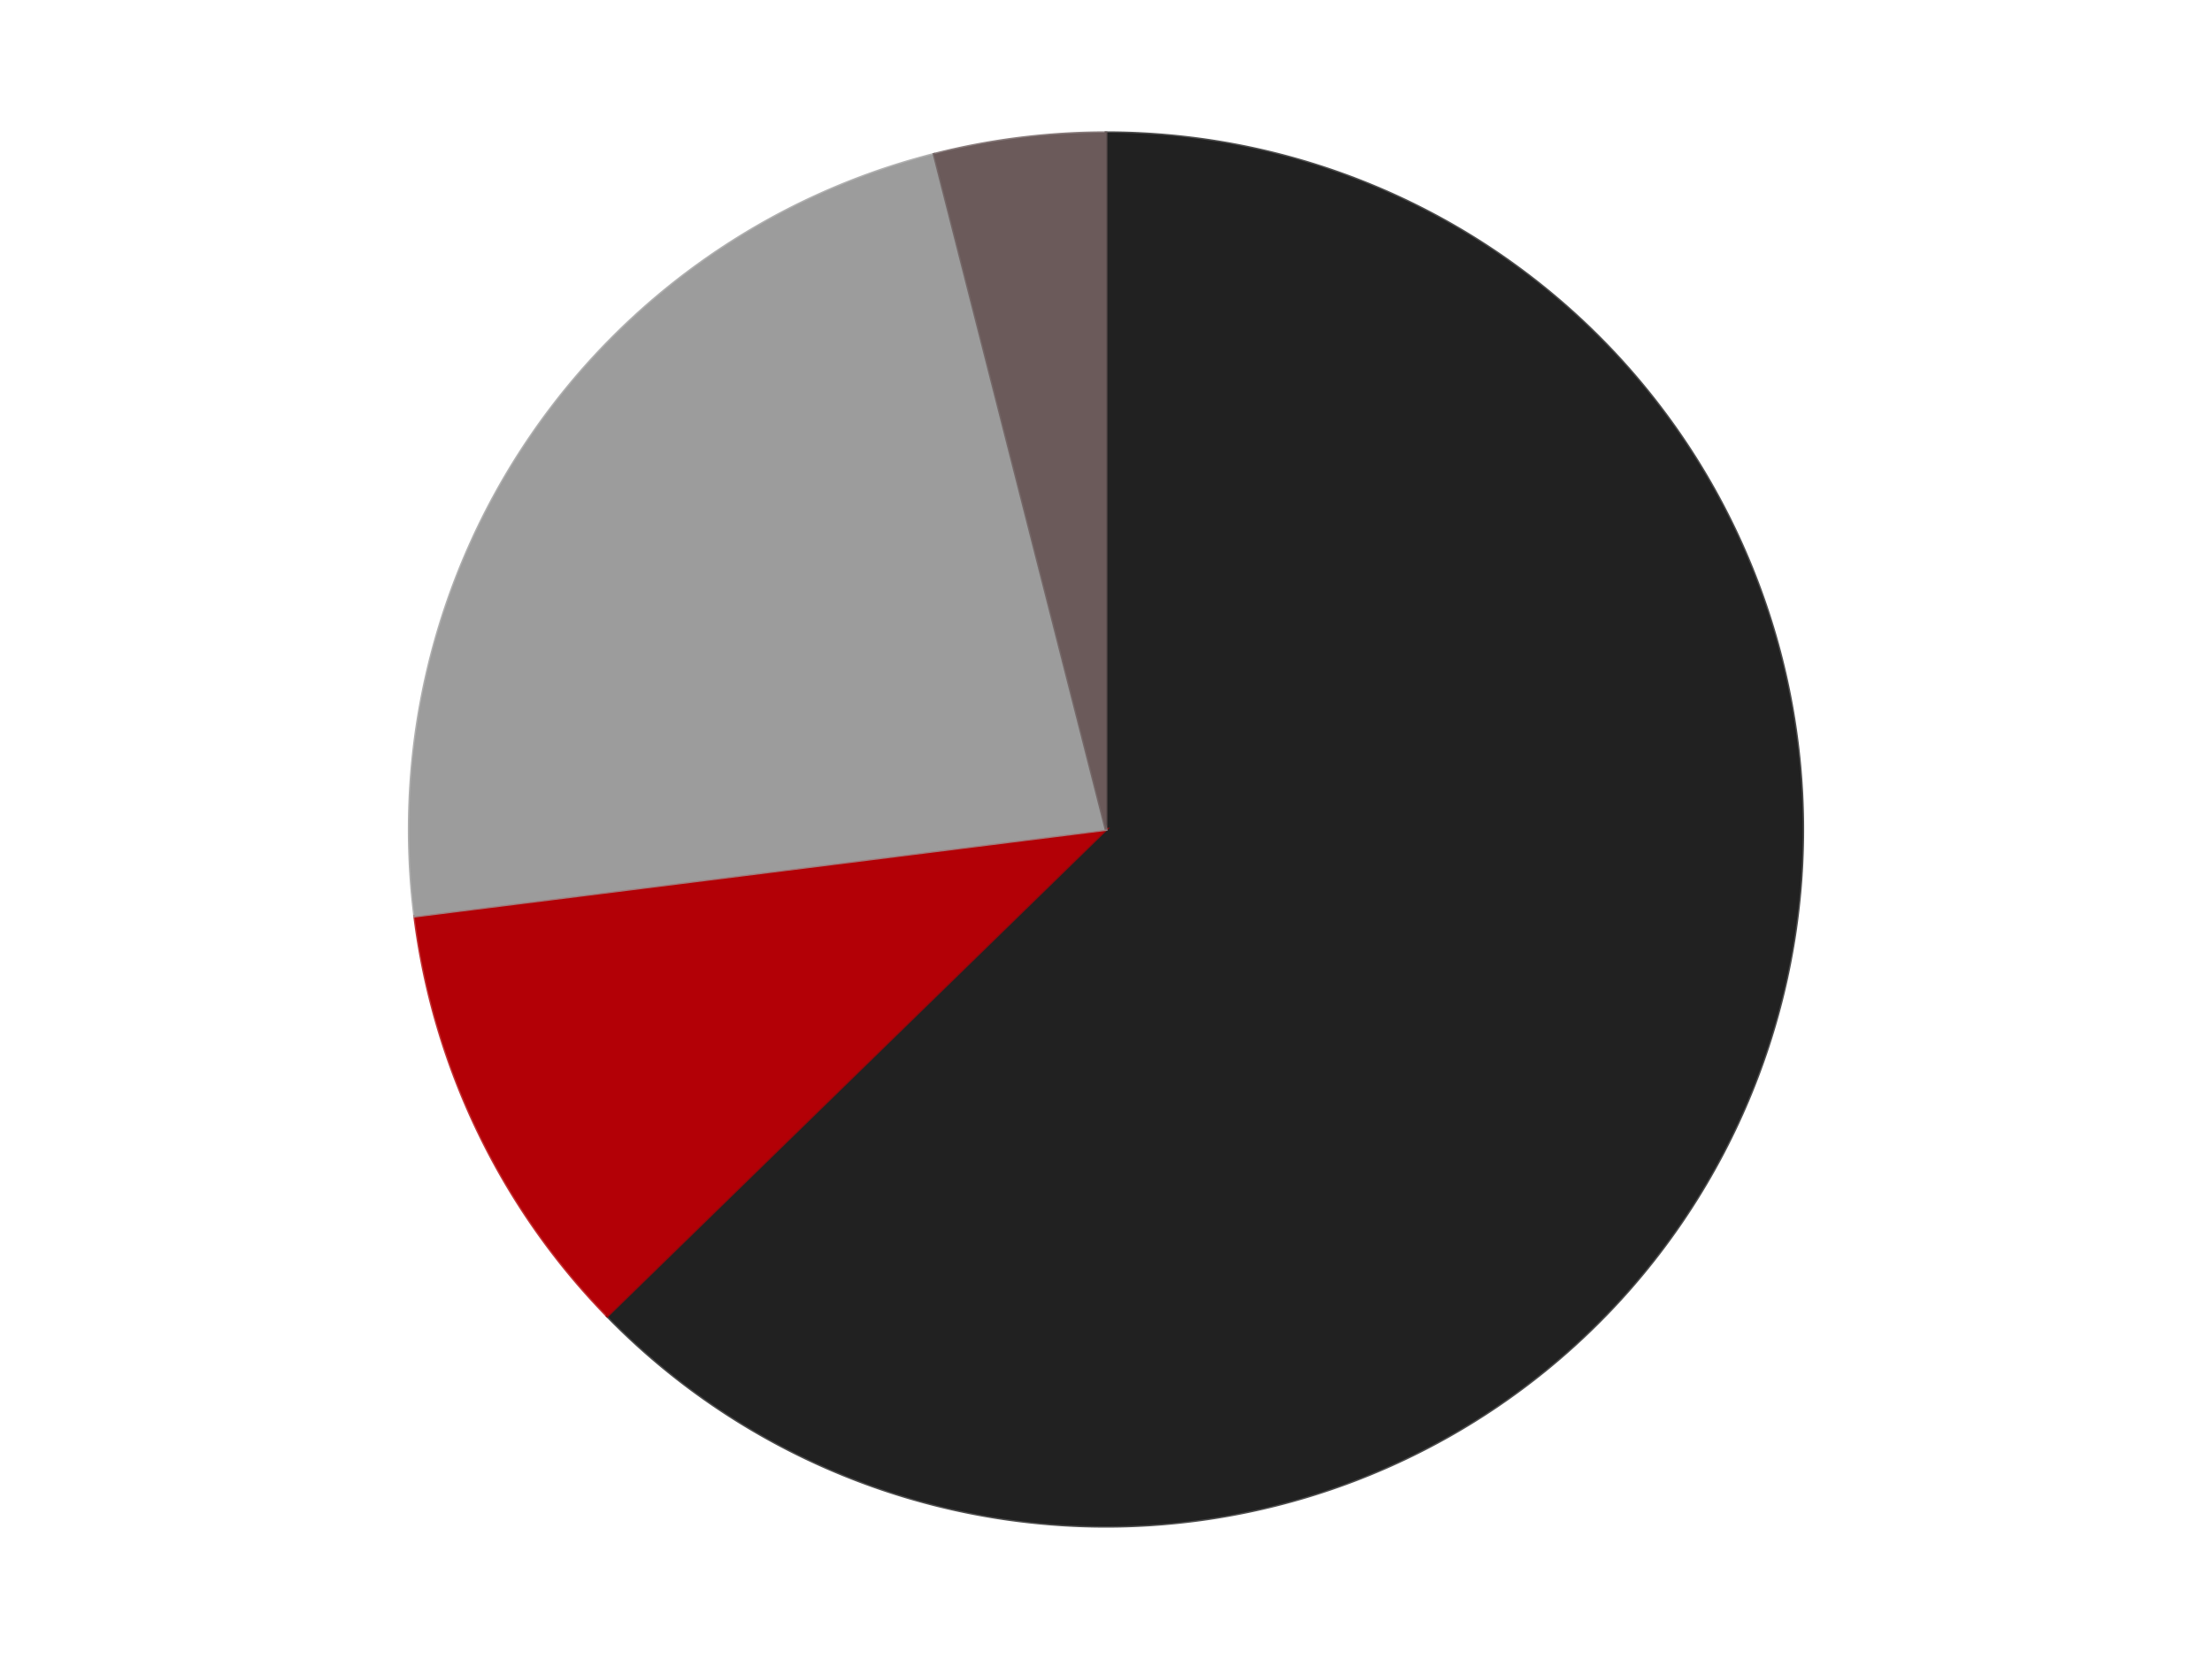 <?xml version='1.0' encoding='utf-8'?>
<svg xmlns="http://www.w3.org/2000/svg" xmlns:xlink="http://www.w3.org/1999/xlink" id="chart-2c6b27b4-1728-445e-9c6d-4499c7d3b946" class="pygal-chart" viewBox="0 0 800 600"><!--Generated with pygal 3.0.4 (lxml) ©Kozea 2012-2016 on 2024-07-06--><!--http://pygal.org--><!--http://github.com/Kozea/pygal--><defs><style type="text/css">#chart-2c6b27b4-1728-445e-9c6d-4499c7d3b946{-webkit-user-select:none;-webkit-font-smoothing:antialiased;font-family:Consolas,"Liberation Mono",Menlo,Courier,monospace}#chart-2c6b27b4-1728-445e-9c6d-4499c7d3b946 .title{font-family:Consolas,"Liberation Mono",Menlo,Courier,monospace;font-size:16px}#chart-2c6b27b4-1728-445e-9c6d-4499c7d3b946 .legends .legend text{font-family:Consolas,"Liberation Mono",Menlo,Courier,monospace;font-size:14px}#chart-2c6b27b4-1728-445e-9c6d-4499c7d3b946 .axis text{font-family:Consolas,"Liberation Mono",Menlo,Courier,monospace;font-size:10px}#chart-2c6b27b4-1728-445e-9c6d-4499c7d3b946 .axis text.major{font-family:Consolas,"Liberation Mono",Menlo,Courier,monospace;font-size:10px}#chart-2c6b27b4-1728-445e-9c6d-4499c7d3b946 .text-overlay text.value{font-family:Consolas,"Liberation Mono",Menlo,Courier,monospace;font-size:16px}#chart-2c6b27b4-1728-445e-9c6d-4499c7d3b946 .text-overlay text.label{font-family:Consolas,"Liberation Mono",Menlo,Courier,monospace;font-size:10px}#chart-2c6b27b4-1728-445e-9c6d-4499c7d3b946 .tooltip{font-family:Consolas,"Liberation Mono",Menlo,Courier,monospace;font-size:14px}#chart-2c6b27b4-1728-445e-9c6d-4499c7d3b946 text.no_data{font-family:Consolas,"Liberation Mono",Menlo,Courier,monospace;font-size:64px}
#chart-2c6b27b4-1728-445e-9c6d-4499c7d3b946{background-color:transparent}#chart-2c6b27b4-1728-445e-9c6d-4499c7d3b946 path,#chart-2c6b27b4-1728-445e-9c6d-4499c7d3b946 line,#chart-2c6b27b4-1728-445e-9c6d-4499c7d3b946 rect,#chart-2c6b27b4-1728-445e-9c6d-4499c7d3b946 circle{-webkit-transition:150ms;-moz-transition:150ms;transition:150ms}#chart-2c6b27b4-1728-445e-9c6d-4499c7d3b946 .graph &gt; .background{fill:transparent}#chart-2c6b27b4-1728-445e-9c6d-4499c7d3b946 .plot &gt; .background{fill:transparent}#chart-2c6b27b4-1728-445e-9c6d-4499c7d3b946 .graph{fill:rgba(0,0,0,.87)}#chart-2c6b27b4-1728-445e-9c6d-4499c7d3b946 text.no_data{fill:rgba(0,0,0,1)}#chart-2c6b27b4-1728-445e-9c6d-4499c7d3b946 .title{fill:rgba(0,0,0,1)}#chart-2c6b27b4-1728-445e-9c6d-4499c7d3b946 .legends .legend text{fill:rgba(0,0,0,.87)}#chart-2c6b27b4-1728-445e-9c6d-4499c7d3b946 .legends .legend:hover text{fill:rgba(0,0,0,1)}#chart-2c6b27b4-1728-445e-9c6d-4499c7d3b946 .axis .line{stroke:rgba(0,0,0,1)}#chart-2c6b27b4-1728-445e-9c6d-4499c7d3b946 .axis .guide.line{stroke:rgba(0,0,0,.54)}#chart-2c6b27b4-1728-445e-9c6d-4499c7d3b946 .axis .major.line{stroke:rgba(0,0,0,.87)}#chart-2c6b27b4-1728-445e-9c6d-4499c7d3b946 .axis text.major{fill:rgba(0,0,0,1)}#chart-2c6b27b4-1728-445e-9c6d-4499c7d3b946 .axis.y .guides:hover .guide.line,#chart-2c6b27b4-1728-445e-9c6d-4499c7d3b946 .line-graph .axis.x .guides:hover .guide.line,#chart-2c6b27b4-1728-445e-9c6d-4499c7d3b946 .stackedline-graph .axis.x .guides:hover .guide.line,#chart-2c6b27b4-1728-445e-9c6d-4499c7d3b946 .xy-graph .axis.x .guides:hover .guide.line{stroke:rgba(0,0,0,1)}#chart-2c6b27b4-1728-445e-9c6d-4499c7d3b946 .axis .guides:hover text{fill:rgba(0,0,0,1)}#chart-2c6b27b4-1728-445e-9c6d-4499c7d3b946 .reactive{fill-opacity:1.0;stroke-opacity:.8;stroke-width:1}#chart-2c6b27b4-1728-445e-9c6d-4499c7d3b946 .ci{stroke:rgba(0,0,0,.87)}#chart-2c6b27b4-1728-445e-9c6d-4499c7d3b946 .reactive.active,#chart-2c6b27b4-1728-445e-9c6d-4499c7d3b946 .active .reactive{fill-opacity:0.6;stroke-opacity:.9;stroke-width:4}#chart-2c6b27b4-1728-445e-9c6d-4499c7d3b946 .ci .reactive.active{stroke-width:1.5}#chart-2c6b27b4-1728-445e-9c6d-4499c7d3b946 .series text{fill:rgba(0,0,0,1)}#chart-2c6b27b4-1728-445e-9c6d-4499c7d3b946 .tooltip rect{fill:transparent;stroke:rgba(0,0,0,1);-webkit-transition:opacity 150ms;-moz-transition:opacity 150ms;transition:opacity 150ms}#chart-2c6b27b4-1728-445e-9c6d-4499c7d3b946 .tooltip .label{fill:rgba(0,0,0,.87)}#chart-2c6b27b4-1728-445e-9c6d-4499c7d3b946 .tooltip .label{fill:rgba(0,0,0,.87)}#chart-2c6b27b4-1728-445e-9c6d-4499c7d3b946 .tooltip .legend{font-size:.8em;fill:rgba(0,0,0,.54)}#chart-2c6b27b4-1728-445e-9c6d-4499c7d3b946 .tooltip .x_label{font-size:.6em;fill:rgba(0,0,0,1)}#chart-2c6b27b4-1728-445e-9c6d-4499c7d3b946 .tooltip .xlink{font-size:.5em;text-decoration:underline}#chart-2c6b27b4-1728-445e-9c6d-4499c7d3b946 .tooltip .value{font-size:1.5em}#chart-2c6b27b4-1728-445e-9c6d-4499c7d3b946 .bound{font-size:.5em}#chart-2c6b27b4-1728-445e-9c6d-4499c7d3b946 .max-value{font-size:.75em;fill:rgba(0,0,0,.54)}#chart-2c6b27b4-1728-445e-9c6d-4499c7d3b946 .map-element{fill:transparent;stroke:rgba(0,0,0,.54) !important}#chart-2c6b27b4-1728-445e-9c6d-4499c7d3b946 .map-element .reactive{fill-opacity:inherit;stroke-opacity:inherit}#chart-2c6b27b4-1728-445e-9c6d-4499c7d3b946 .color-0,#chart-2c6b27b4-1728-445e-9c6d-4499c7d3b946 .color-0 a:visited{stroke:#F44336;fill:#F44336}#chart-2c6b27b4-1728-445e-9c6d-4499c7d3b946 .color-1,#chart-2c6b27b4-1728-445e-9c6d-4499c7d3b946 .color-1 a:visited{stroke:#3F51B5;fill:#3F51B5}#chart-2c6b27b4-1728-445e-9c6d-4499c7d3b946 .color-2,#chart-2c6b27b4-1728-445e-9c6d-4499c7d3b946 .color-2 a:visited{stroke:#009688;fill:#009688}#chart-2c6b27b4-1728-445e-9c6d-4499c7d3b946 .color-3,#chart-2c6b27b4-1728-445e-9c6d-4499c7d3b946 .color-3 a:visited{stroke:#FFC107;fill:#FFC107}#chart-2c6b27b4-1728-445e-9c6d-4499c7d3b946 .text-overlay .color-0 text{fill:black}#chart-2c6b27b4-1728-445e-9c6d-4499c7d3b946 .text-overlay .color-1 text{fill:black}#chart-2c6b27b4-1728-445e-9c6d-4499c7d3b946 .text-overlay .color-2 text{fill:black}#chart-2c6b27b4-1728-445e-9c6d-4499c7d3b946 .text-overlay .color-3 text{fill:black}
#chart-2c6b27b4-1728-445e-9c6d-4499c7d3b946 text.no_data{text-anchor:middle}#chart-2c6b27b4-1728-445e-9c6d-4499c7d3b946 .guide.line{fill:none}#chart-2c6b27b4-1728-445e-9c6d-4499c7d3b946 .centered{text-anchor:middle}#chart-2c6b27b4-1728-445e-9c6d-4499c7d3b946 .title{text-anchor:middle}#chart-2c6b27b4-1728-445e-9c6d-4499c7d3b946 .legends .legend text{fill-opacity:1}#chart-2c6b27b4-1728-445e-9c6d-4499c7d3b946 .axis.x text{text-anchor:middle}#chart-2c6b27b4-1728-445e-9c6d-4499c7d3b946 .axis.x:not(.web) text[transform]{text-anchor:start}#chart-2c6b27b4-1728-445e-9c6d-4499c7d3b946 .axis.x:not(.web) text[transform].backwards{text-anchor:end}#chart-2c6b27b4-1728-445e-9c6d-4499c7d3b946 .axis.y text{text-anchor:end}#chart-2c6b27b4-1728-445e-9c6d-4499c7d3b946 .axis.y text[transform].backwards{text-anchor:start}#chart-2c6b27b4-1728-445e-9c6d-4499c7d3b946 .axis.y2 text{text-anchor:start}#chart-2c6b27b4-1728-445e-9c6d-4499c7d3b946 .axis.y2 text[transform].backwards{text-anchor:end}#chart-2c6b27b4-1728-445e-9c6d-4499c7d3b946 .axis .guide.line{stroke-dasharray:4,4;stroke:black}#chart-2c6b27b4-1728-445e-9c6d-4499c7d3b946 .axis .major.guide.line{stroke-dasharray:6,6;stroke:black}#chart-2c6b27b4-1728-445e-9c6d-4499c7d3b946 .horizontal .axis.y .guide.line,#chart-2c6b27b4-1728-445e-9c6d-4499c7d3b946 .horizontal .axis.y2 .guide.line,#chart-2c6b27b4-1728-445e-9c6d-4499c7d3b946 .vertical .axis.x .guide.line{opacity:0}#chart-2c6b27b4-1728-445e-9c6d-4499c7d3b946 .horizontal .axis.always_show .guide.line,#chart-2c6b27b4-1728-445e-9c6d-4499c7d3b946 .vertical .axis.always_show .guide.line{opacity:1 !important}#chart-2c6b27b4-1728-445e-9c6d-4499c7d3b946 .axis.y .guides:hover .guide.line,#chart-2c6b27b4-1728-445e-9c6d-4499c7d3b946 .axis.y2 .guides:hover .guide.line,#chart-2c6b27b4-1728-445e-9c6d-4499c7d3b946 .axis.x .guides:hover .guide.line{opacity:1}#chart-2c6b27b4-1728-445e-9c6d-4499c7d3b946 .axis .guides:hover text{opacity:1}#chart-2c6b27b4-1728-445e-9c6d-4499c7d3b946 .nofill{fill:none}#chart-2c6b27b4-1728-445e-9c6d-4499c7d3b946 .subtle-fill{fill-opacity:.2}#chart-2c6b27b4-1728-445e-9c6d-4499c7d3b946 .dot{stroke-width:1px;fill-opacity:1;stroke-opacity:1}#chart-2c6b27b4-1728-445e-9c6d-4499c7d3b946 .dot.active{stroke-width:5px}#chart-2c6b27b4-1728-445e-9c6d-4499c7d3b946 .dot.negative{fill:transparent}#chart-2c6b27b4-1728-445e-9c6d-4499c7d3b946 text,#chart-2c6b27b4-1728-445e-9c6d-4499c7d3b946 tspan{stroke:none !important}#chart-2c6b27b4-1728-445e-9c6d-4499c7d3b946 .series text.active{opacity:1}#chart-2c6b27b4-1728-445e-9c6d-4499c7d3b946 .tooltip rect{fill-opacity:.95;stroke-width:.5}#chart-2c6b27b4-1728-445e-9c6d-4499c7d3b946 .tooltip text{fill-opacity:1}#chart-2c6b27b4-1728-445e-9c6d-4499c7d3b946 .showable{visibility:hidden}#chart-2c6b27b4-1728-445e-9c6d-4499c7d3b946 .showable.shown{visibility:visible}#chart-2c6b27b4-1728-445e-9c6d-4499c7d3b946 .gauge-background{fill:rgba(229,229,229,1);stroke:none}#chart-2c6b27b4-1728-445e-9c6d-4499c7d3b946 .bg-lines{stroke:transparent;stroke-width:2px}</style><script type="text/javascript">window.pygal = window.pygal || {};window.pygal.config = window.pygal.config || {};window.pygal.config['2c6b27b4-1728-445e-9c6d-4499c7d3b946'] = {"allow_interruptions": false, "box_mode": "extremes", "classes": ["pygal-chart"], "css": ["file://style.css", "file://graph.css"], "defs": [], "disable_xml_declaration": false, "dots_size": 2.5, "dynamic_print_values": false, "explicit_size": false, "fill": false, "force_uri_protocol": "https", "formatter": null, "half_pie": false, "height": 600, "include_x_axis": false, "inner_radius": 0, "interpolate": null, "interpolation_parameters": {}, "interpolation_precision": 250, "inverse_y_axis": false, "js": ["//kozea.github.io/pygal.js/2.0.x/pygal-tooltips.min.js"], "legend_at_bottom": false, "legend_at_bottom_columns": null, "legend_box_size": 12, "logarithmic": false, "margin": 20, "margin_bottom": null, "margin_left": null, "margin_right": null, "margin_top": null, "max_scale": 16, "min_scale": 4, "missing_value_fill_truncation": "x", "no_data_text": "No data", "no_prefix": false, "order_min": null, "pretty_print": false, "print_labels": false, "print_values": false, "print_values_position": "center", "print_zeroes": true, "range": null, "rounded_bars": null, "secondary_range": null, "show_dots": true, "show_legend": false, "show_minor_x_labels": true, "show_minor_y_labels": true, "show_only_major_dots": false, "show_x_guides": false, "show_x_labels": true, "show_y_guides": true, "show_y_labels": true, "spacing": 10, "stack_from_top": false, "strict": false, "stroke": true, "stroke_style": null, "style": {"background": "transparent", "ci_colors": [], "colors": ["#F44336", "#3F51B5", "#009688", "#FFC107", "#FF5722", "#9C27B0", "#03A9F4", "#8BC34A", "#FF9800", "#E91E63", "#2196F3", "#4CAF50", "#FFEB3B", "#673AB7", "#00BCD4", "#CDDC39", "#9E9E9E", "#607D8B"], "dot_opacity": "1", "font_family": "Consolas, \"Liberation Mono\", Menlo, Courier, monospace", "foreground": "rgba(0, 0, 0, .87)", "foreground_strong": "rgba(0, 0, 0, 1)", "foreground_subtle": "rgba(0, 0, 0, .54)", "guide_stroke_color": "black", "guide_stroke_dasharray": "4,4", "label_font_family": "Consolas, \"Liberation Mono\", Menlo, Courier, monospace", "label_font_size": 10, "legend_font_family": "Consolas, \"Liberation Mono\", Menlo, Courier, monospace", "legend_font_size": 14, "major_guide_stroke_color": "black", "major_guide_stroke_dasharray": "6,6", "major_label_font_family": "Consolas, \"Liberation Mono\", Menlo, Courier, monospace", "major_label_font_size": 10, "no_data_font_family": "Consolas, \"Liberation Mono\", Menlo, Courier, monospace", "no_data_font_size": 64, "opacity": "1.0", "opacity_hover": "0.6", "plot_background": "transparent", "stroke_opacity": ".8", "stroke_opacity_hover": ".9", "stroke_width": "1", "stroke_width_hover": "4", "title_font_family": "Consolas, \"Liberation Mono\", Menlo, Courier, monospace", "title_font_size": 16, "tooltip_font_family": "Consolas, \"Liberation Mono\", Menlo, Courier, monospace", "tooltip_font_size": 14, "transition": "150ms", "value_background": "rgba(229, 229, 229, 1)", "value_colors": [], "value_font_family": "Consolas, \"Liberation Mono\", Menlo, Courier, monospace", "value_font_size": 16, "value_label_font_family": "Consolas, \"Liberation Mono\", Menlo, Courier, monospace", "value_label_font_size": 10}, "title": null, "tooltip_border_radius": 0, "tooltip_fancy_mode": true, "truncate_label": null, "truncate_legend": null, "width": 800, "x_label_rotation": 0, "x_labels": null, "x_labels_major": null, "x_labels_major_count": null, "x_labels_major_every": null, "x_title": null, "xrange": null, "y_label_rotation": 0, "y_labels": null, "y_labels_major": null, "y_labels_major_count": null, "y_labels_major_every": null, "y_title": null, "zero": 0, "legends": ["Black", "Red", "Light Gray", "Dark Gray"]}</script><script type="text/javascript" xlink:href="https://kozea.github.io/pygal.js/2.0.x/pygal-tooltips.min.js"/></defs><title>Pygal</title><g class="graph pie-graph vertical"><rect x="0" y="0" width="800" height="600" class="background"/><g transform="translate(20, 20)" class="plot"><rect x="0" y="0" width="760" height="560" class="background"/><g class="series serie-0 color-0"><g class="slices"><g class="slice" style="fill: #212121; stroke: #212121"><path d="M380 28 A252 252 0 1 1 199.602 455.956 L380 280 A0 0 0 1 0 380 280 z" class="slice reactive tooltip-trigger"/><desc class="value">79</desc><desc class="x centered">496.10600269567135</desc><desc class="y centered">328.9427843306115</desc></g></g></g><g class="series serie-1 color-1"><g class="slices"><g class="slice" style="fill: #B30006; stroke: #B30006"><path d="M199.602 455.956 A252 252 0 0 1 129.956 311.335 L380 280 A0 0 0 0 0 380 280 z" class="slice reactive tooltip-trigger"/><desc class="value">13</desc><desc class="x centered">266.4779226442952</desc><desc class="y centered">334.66935112881237</desc></g></g></g><g class="series serie-2 color-2"><g class="slices"><g class="slice" style="fill: #9C9C9C; stroke: #9C9C9C"><path d="M129.956 311.335 A252 252 0 0 1 317.817 35.793 L380 280 A0 0 0 0 0 380 280 z" class="slice reactive tooltip-trigger"/><desc class="value">29</desc><desc class="x centered">275.8939144361847</desc><desc class="y centered">209.02167268398358</desc></g></g></g><g class="series serie-3 color-3"><g class="slices"><g class="slice" style="fill: #6B5A5A; stroke: #6B5A5A"><path d="M317.817 35.793 A252 252 0 0 1 380 28 L380 280 A0 0 0 0 0 380 280 z" class="slice reactive tooltip-trigger"/><desc class="value">5</desc><desc class="x centered">364.3326932144169</desc><desc class="y centered">154.9778599683783</desc></g></g></g></g><g class="titles"/><g transform="translate(20, 20)" class="plot overlay"><g class="series serie-0 color-0"/><g class="series serie-1 color-1"/><g class="series serie-2 color-2"/><g class="series serie-3 color-3"/></g><g transform="translate(20, 20)" class="plot text-overlay"><g class="series serie-0 color-0"/><g class="series serie-1 color-1"/><g class="series serie-2 color-2"/><g class="series serie-3 color-3"/></g><g transform="translate(20, 20)" class="plot tooltip-overlay"><g transform="translate(0 0)" style="opacity: 0" class="tooltip"><rect rx="0" ry="0" width="0" height="0" class="tooltip-box"/><g class="text"/></g></g></g></svg>